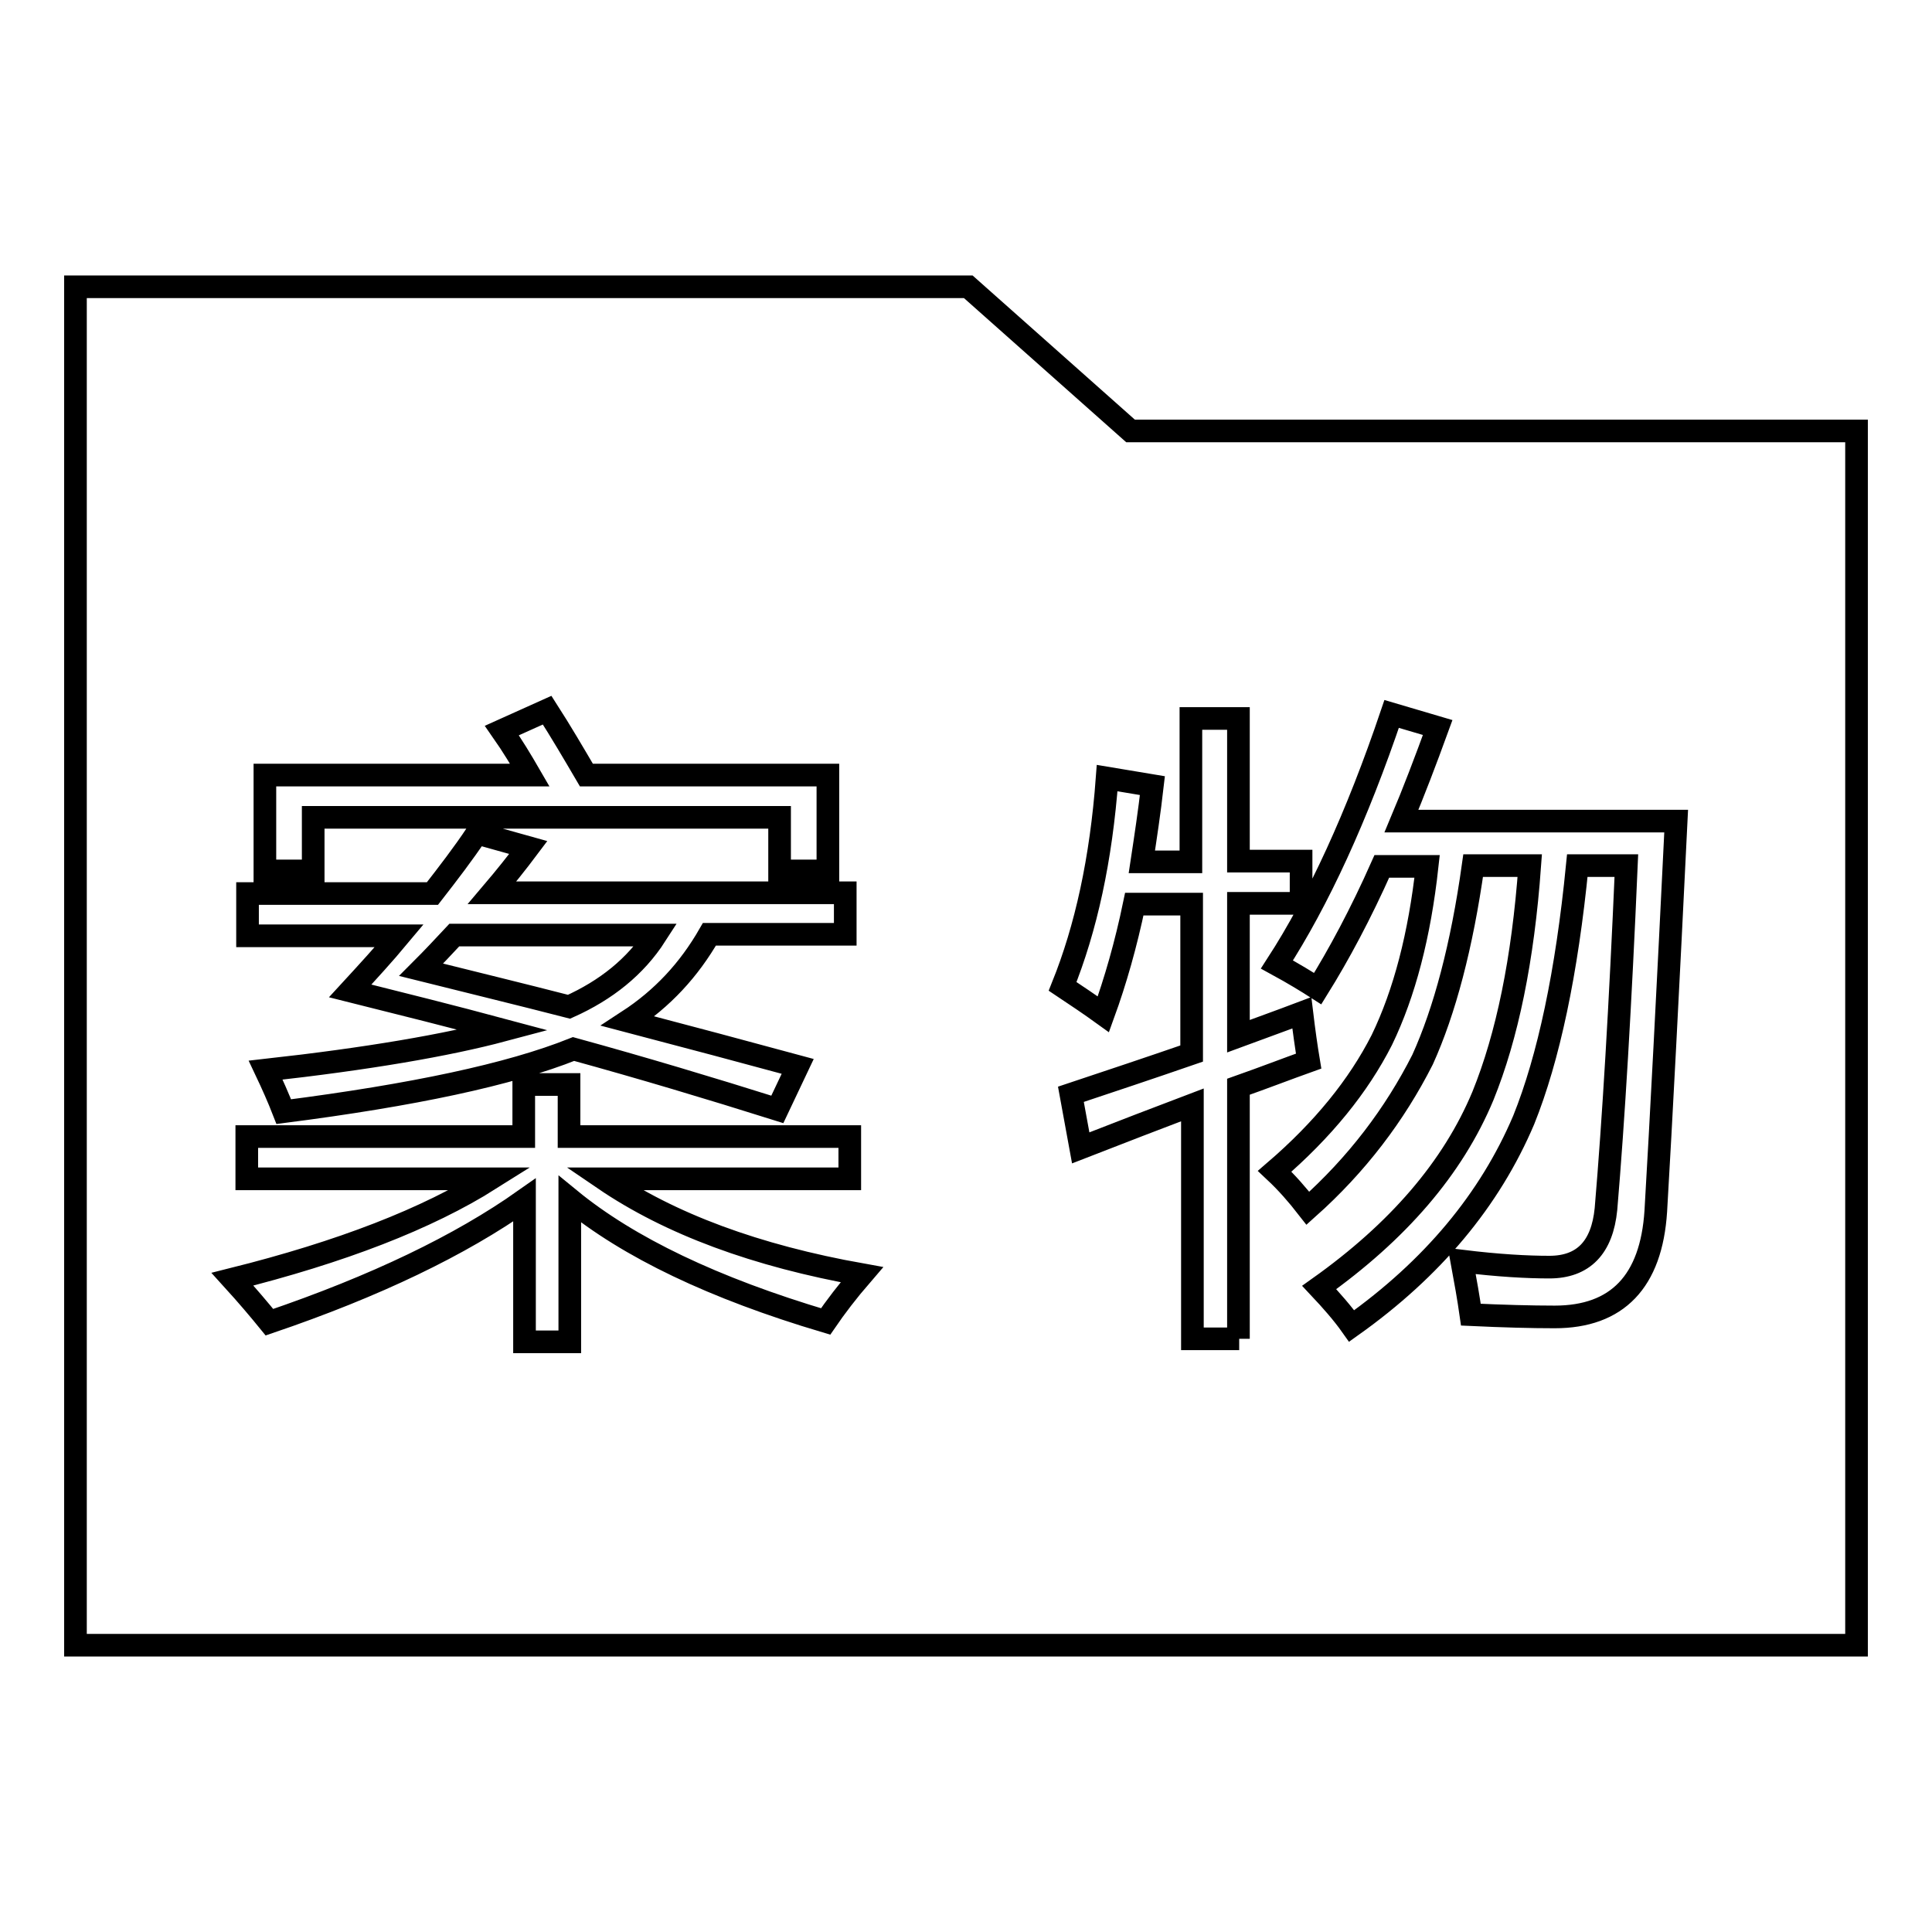 <?xml version="1.0" encoding="utf-8"?>
<!-- Svg Vector Icons : http://www.onlinewebfonts.com/icon -->
<!DOCTYPE svg PUBLIC "-//W3C//DTD SVG 1.1//EN" "http://www.w3.org/Graphics/SVG/1.1/DTD/svg11.dtd">
<svg version="1.1" xmlns="http://www.w3.org/2000/svg" xmlns:xlink="http://www.w3.org/1999/xlink" x="0px" y="0px" viewBox="0 0 256 256" enable-background="new 0 0 256 256" xml:space="preserve">
<g> <path stroke-width="3" fill-opacity="0" stroke="#000000"  d="M149.8,57.1L128.3,38H10v19.1V218h236V57.1H149.8z M35.1,102.7h35.1c-1.1-1.9-2.3-3.9-3.7-5.9l6-2.7 c1.8,2.8,3.5,5.7,5.2,8.6h32v12.7h-6.4v-7.1H41.5v7.1h-6.4V102.7z M32.8,118.4h24.5c2.1-2.7,4.1-5.3,5.9-8l6.8,1.9 c-1.5,2-3.1,4-4.8,6H112v5.5h-18c-2.7,4.7-6.2,8.5-10.8,11.5c8,2.1,15.5,4.1,22.5,6L103,147c-8.9-2.8-17.9-5.5-27-8 c-8.5,3.4-21.3,6.1-38.4,8.3c-0.7-1.8-1.5-3.6-2.4-5.5c13.5-1.5,24-3.3,31.5-5.3c-6.7-1.8-13.5-3.5-20.3-5.2 c2.3-2.5,4.5-4.9,6.5-7.3H32.8L32.8,118.4L32.8,118.4z M109.4,175.1c-14.8-4.4-26.1-9.8-33.9-16.2v18.9h-6V159 c-8.5,6-19.7,11.4-33.8,16.2c-1.3-1.6-2.9-3.5-4.9-5.7c14.4-3.6,25.8-8,34.2-13.3H32.7v-5.6h36.7v-6.9h6v6.9h37.2v5.6H80 c8.8,6,20.2,10.2,34.2,12.7C112.3,171.1,110.7,173.2,109.4,175.1z M164.2,177.4H158v-31c-4.5,1.7-9.4,3.6-14.8,5.7l-1.3-7.1 c5.1-1.7,10.5-3.5,16-5.4v-19.8h-7.6c-1.1,5.3-2.5,10.2-4.1,14.6c-1.8-1.3-3.6-2.5-5.4-3.7c3.1-7.7,5.1-16.8,5.9-27.6l6,1 c-0.4,3.5-0.9,6.8-1.4,10.1h6.5V95.2h6.3v18.9h8.3v5.6h-8.3v17.6c2.7-1,5.5-2,8.4-3.1c0.3,2.5,0.6,4.6,0.9,6.4 c-2.8,1-5.9,2.2-9.3,3.4V177.4L164.2,177.4z M219.4,160.5c-0.6,9.3-5.1,14-13.4,14c-3.1,0-6.8-0.1-11.1-0.3 c-0.3-2.1-0.7-4.4-1.2-7.1c4.9,0.6,8.7,0.8,11.6,0.8c4.5,0,7-2.6,7.5-7.7c1-11.8,1.9-27,2.7-45.5H209c-1.4,14.2-3.8,25.5-7.1,33.7 c-4.5,10.6-12.1,19.7-22.8,27.3c-1.2-1.7-2.7-3.4-4.3-5.1c10.4-7.4,17.7-15.8,21.7-25.4c3.2-7.9,5.3-18,6.2-30.5h-7.5 c-1.5,10.7-3.8,19.3-6.7,25.7c-3.7,7.3-8.7,13.9-15.2,19.7c-1.4-1.8-2.8-3.4-4.4-4.9c6.4-5.5,11.1-11.3,14.2-17.4 c3-6.2,5-13.9,6-23h-6c-2.8,6.3-5.7,11.7-8.5,16.2c-1.4-0.9-3.2-2-5.4-3.2c5.5-8.5,10.6-19.6,15.2-33.2l6.1,1.8 c-1.6,4.4-3.2,8.6-4.8,12.4h36.4C221,131.3,220.1,148.6,219.4,160.5z M86.9,123.9H60.2c-1.4,1.5-2.9,3.1-4.4,4.6 c6.8,1.7,13.4,3.3,19.6,4.9C80.3,131.2,84.2,128.1,86.9,123.9z"/></g>
</svg>